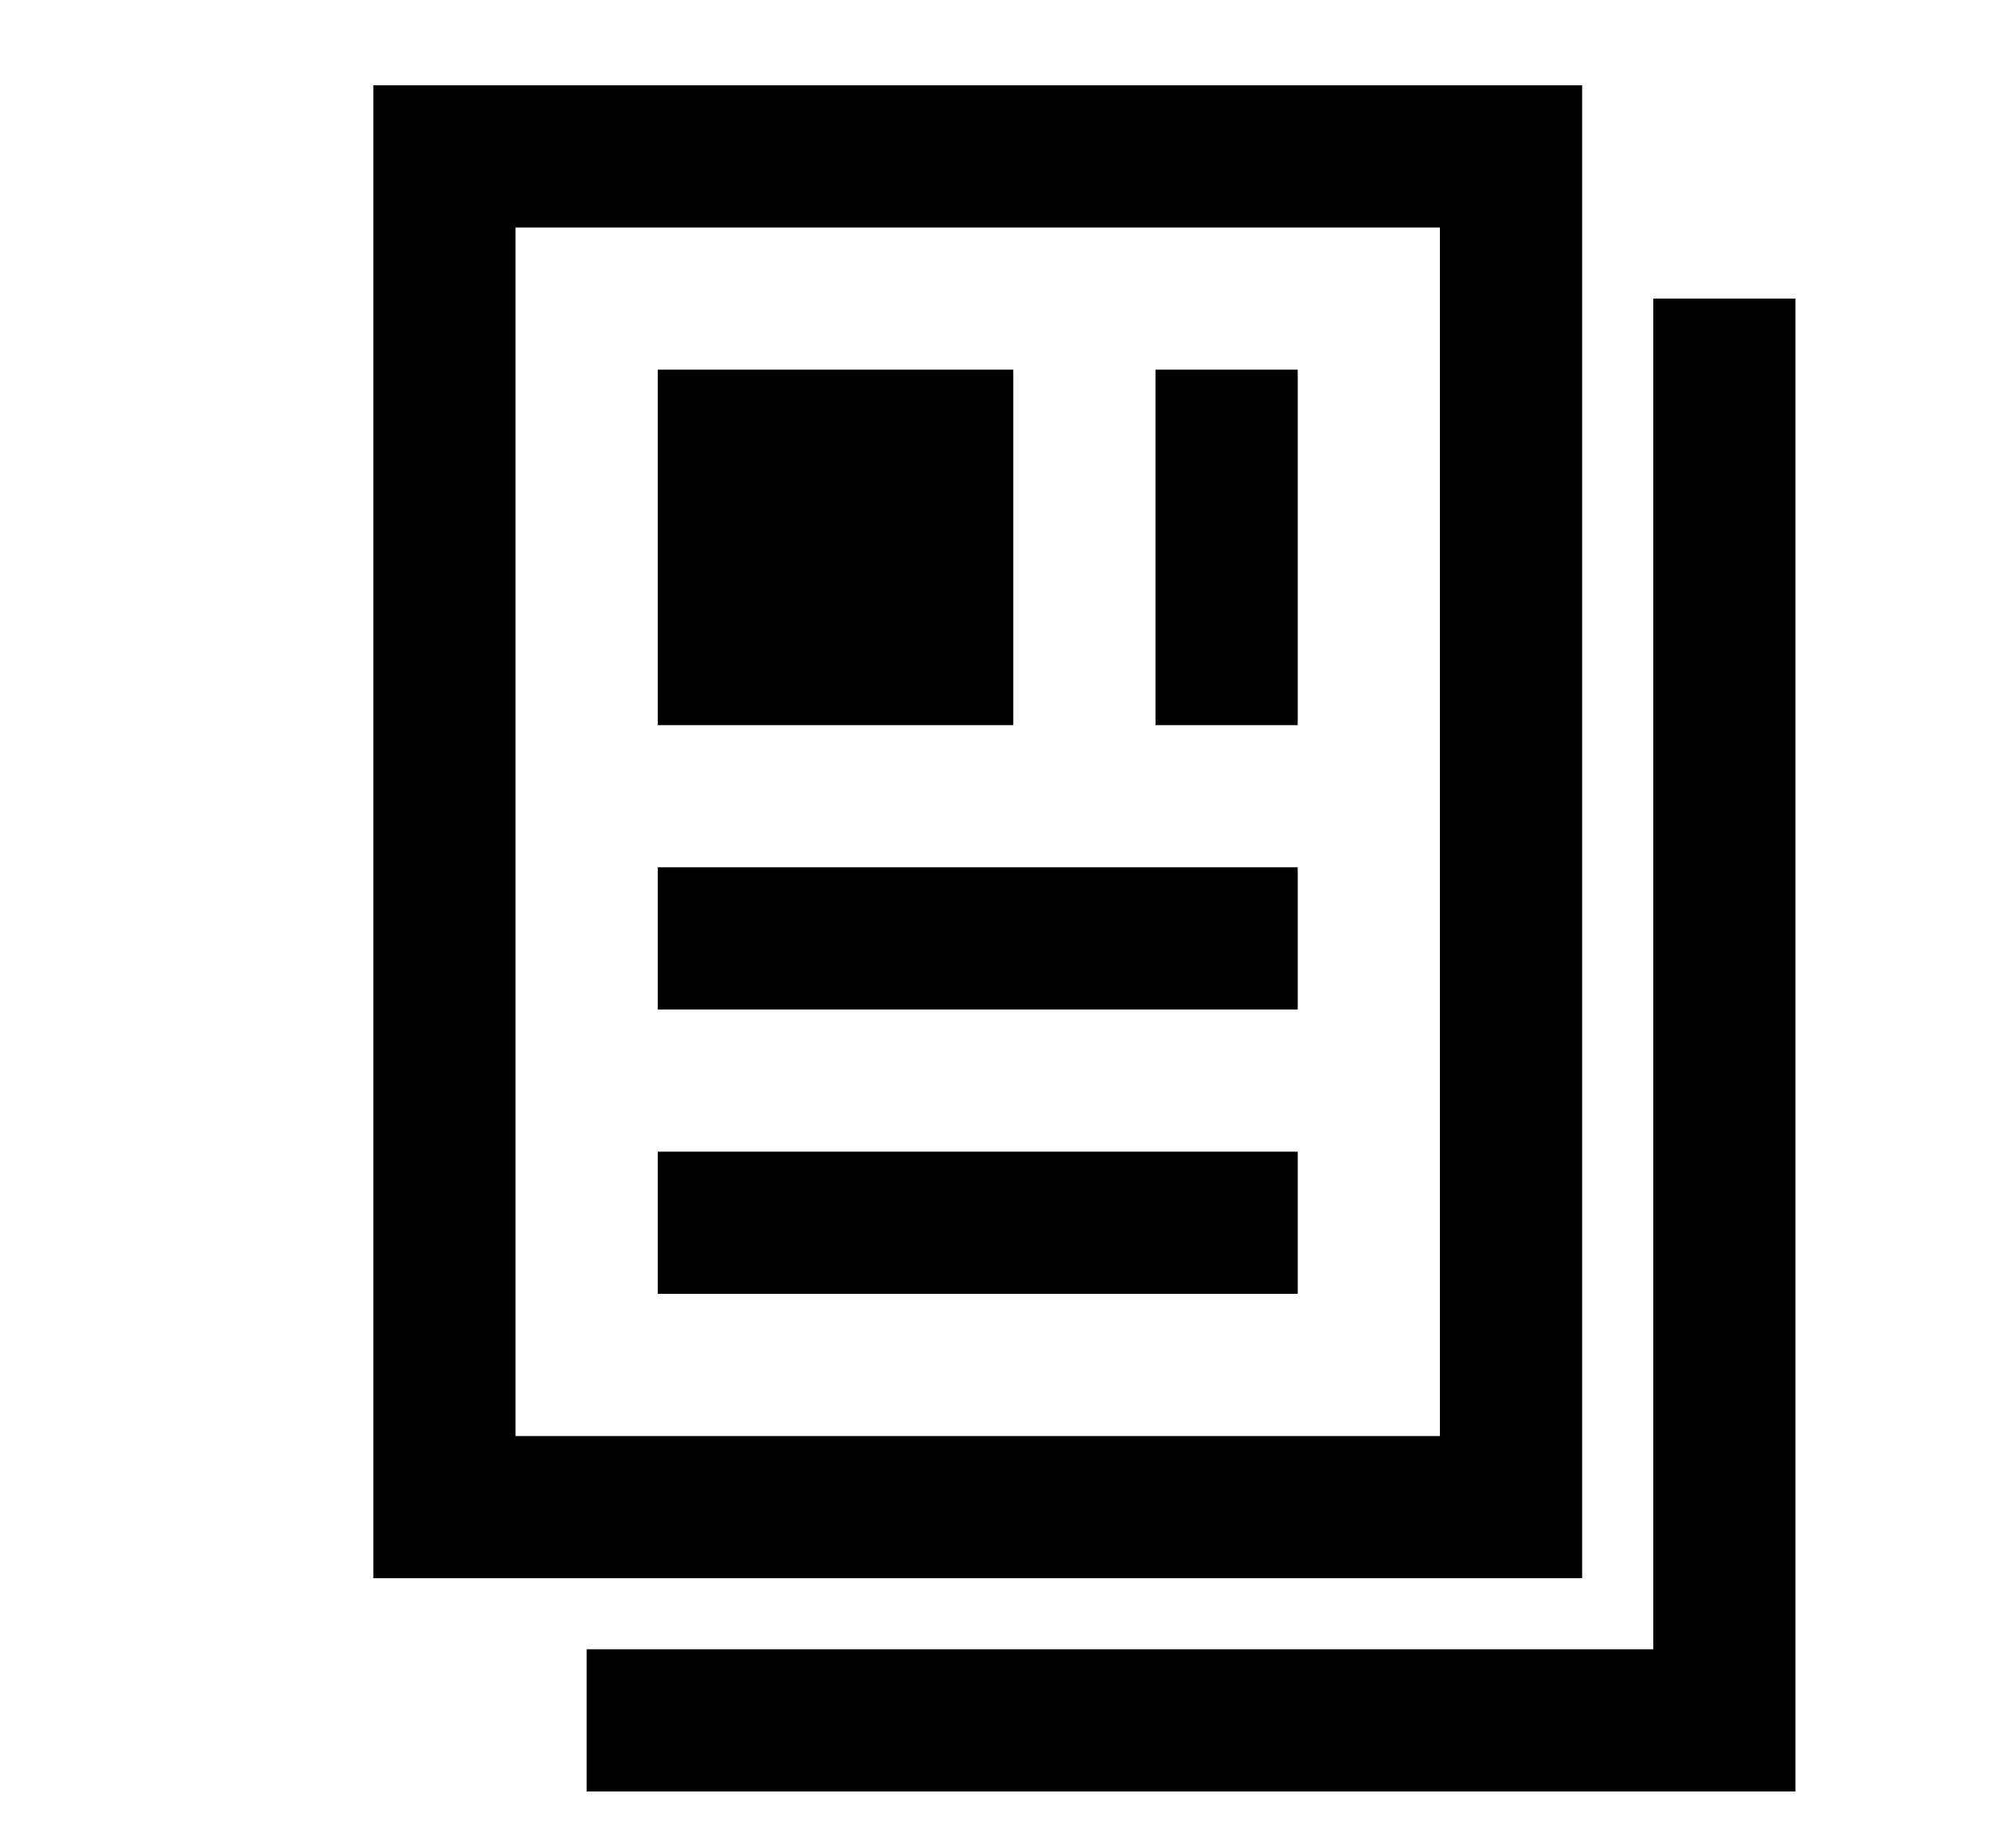<svg xmlns="http://www.w3.org/2000/svg" width="28" height="26" viewBox="0 0 28 26"><defs><style>.a,.b{fill:none;}.b{stroke:#000;stroke-miterlimit:10;stroke-width:2px;}</style></defs><title>チラシ</title><rect class="a" width="28" height="26"/><path d="M20.25,3.2v17h-13V3.2h13m2-2h-17v21h17V1.2Z"/><polygon points="23.25 4.2 23.25 6.2 23.25 23.2 10.25 23.2 8.25 23.2 8.25 25.2 25.25 25.2 25.25 4.2 23.25 4.2"/><rect x="9.25" y="5.2" width="5" height="5"/><rect x="16.25" y="5.2" width="2" height="5"/><line class="b" x1="9.25" y1="17.2" x2="18.25" y2="17.2"/><line class="b" x1="9.25" y1="13.2" x2="18.25" y2="13.2"/></svg>